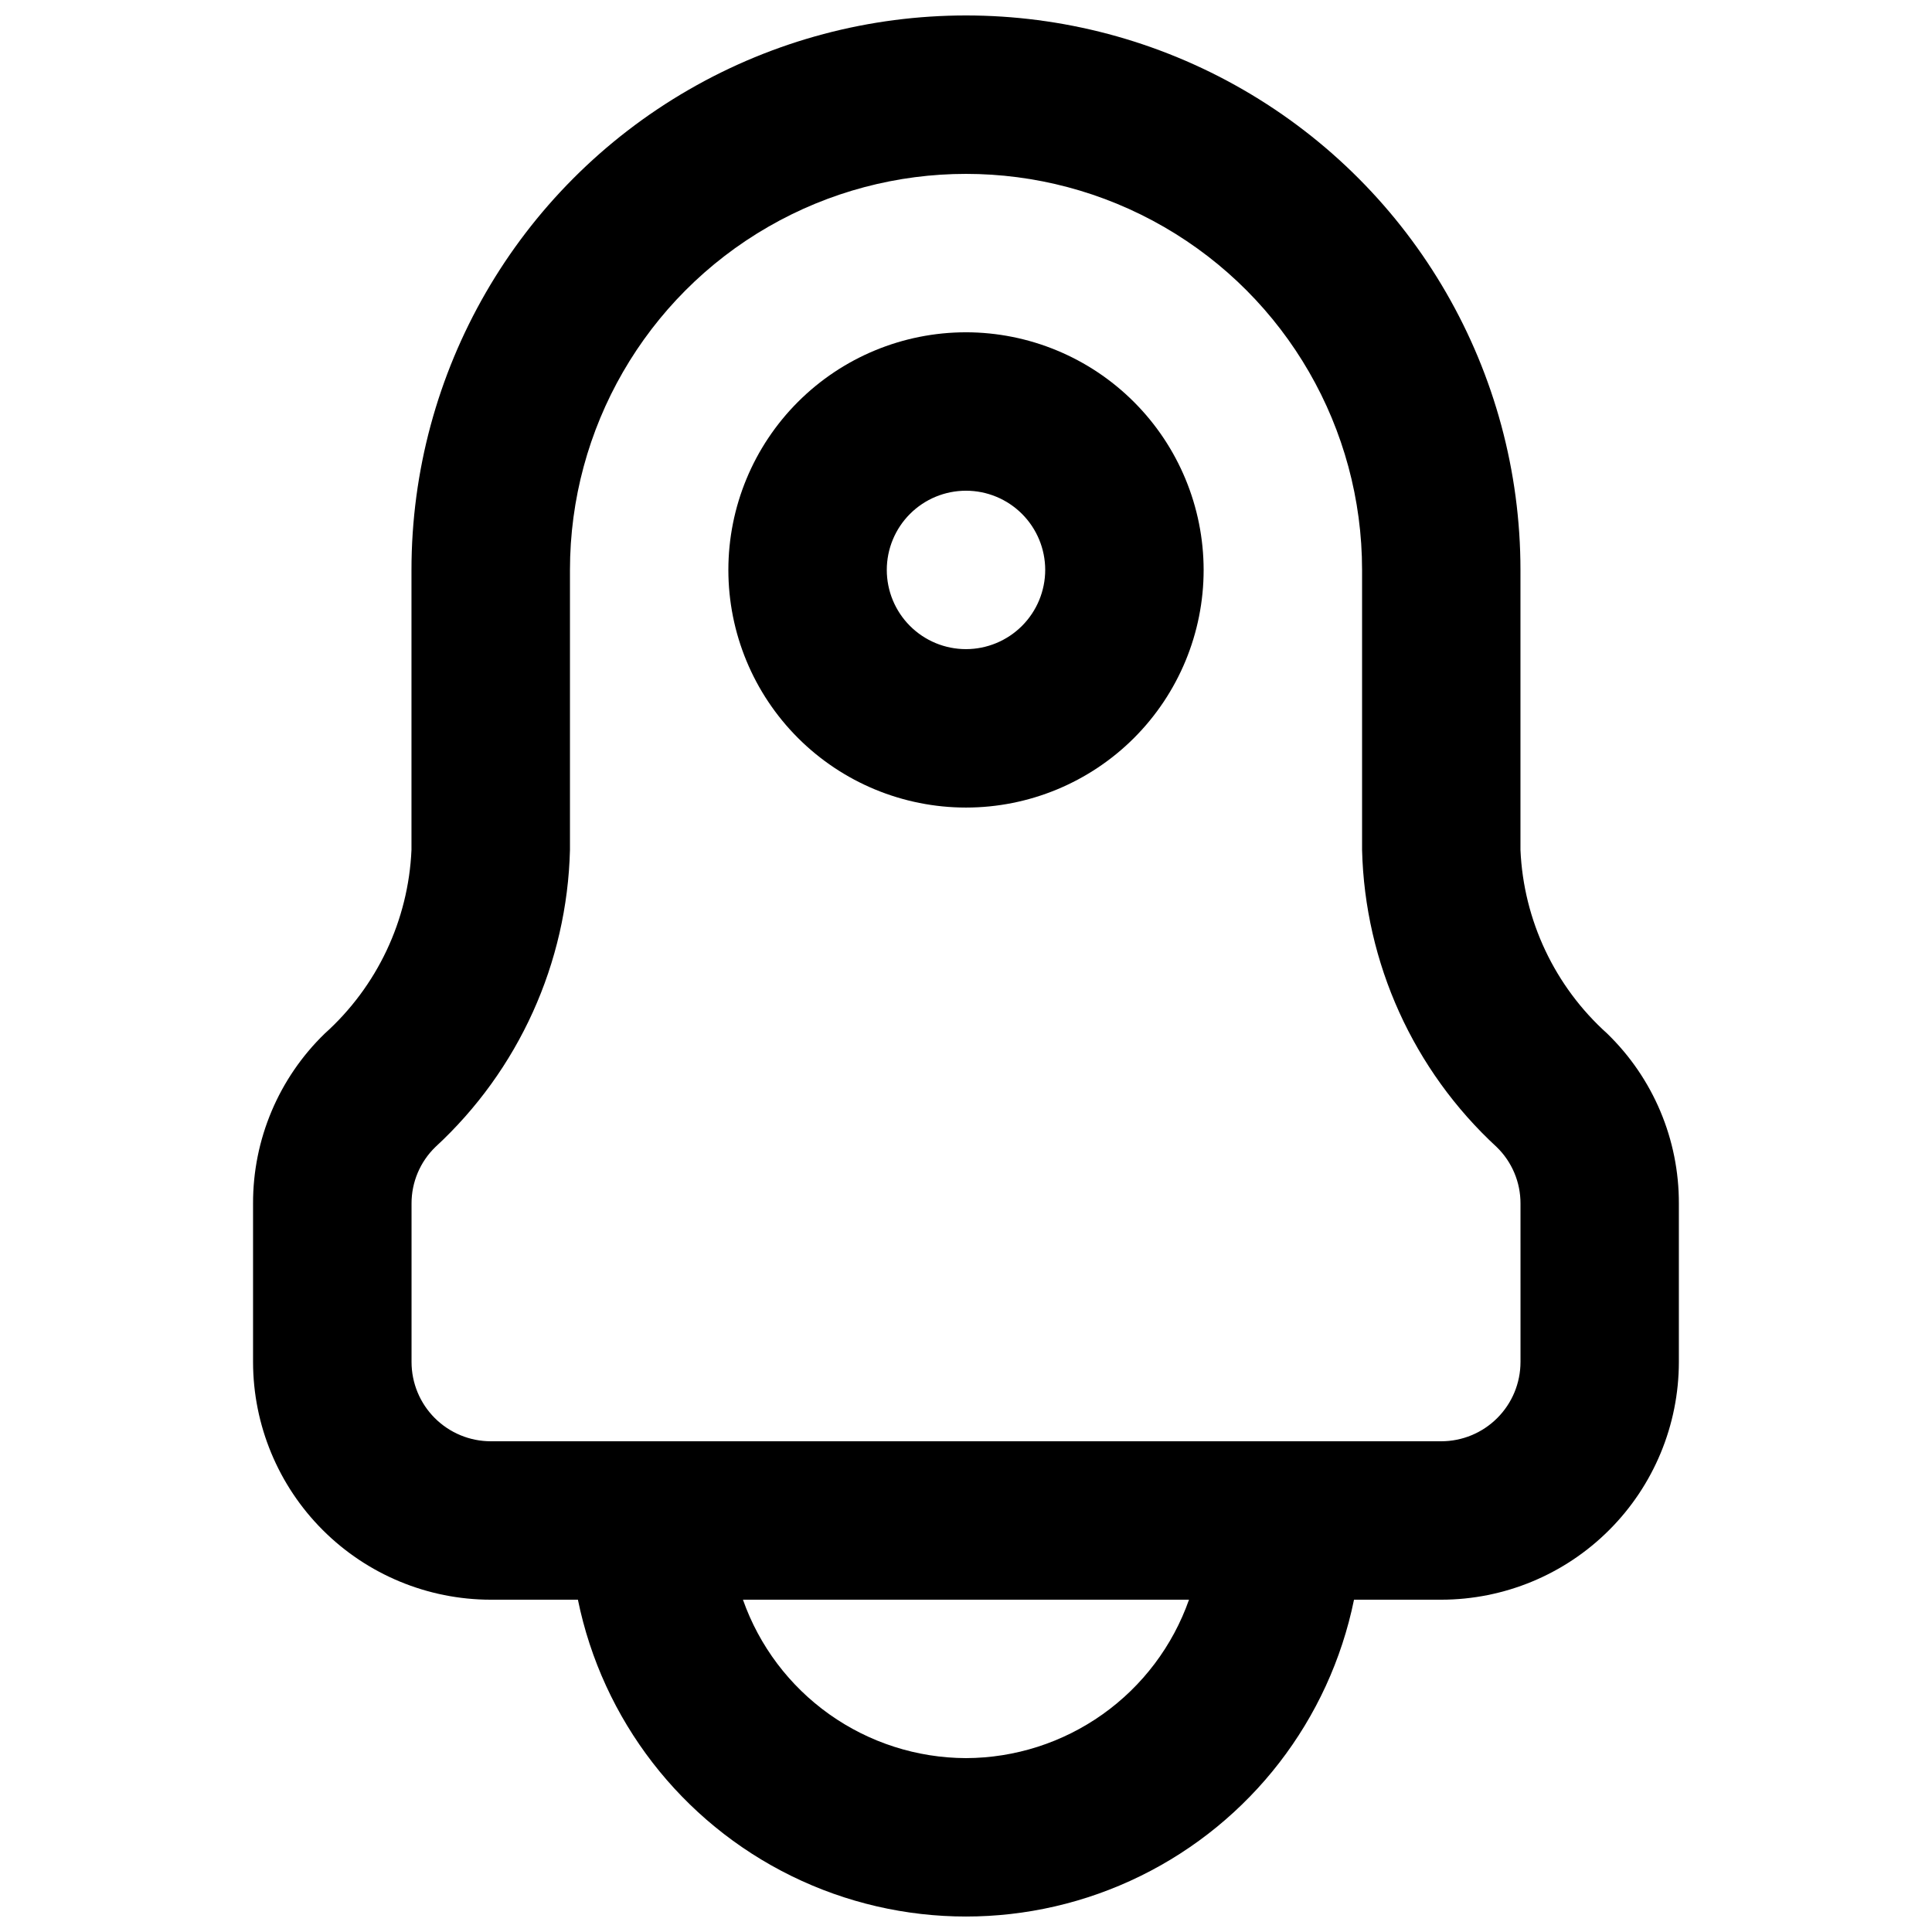 <?xml version="1.0" encoding="UTF-8"?>
<!-- Uploaded to: SVG Repo, www.svgrepo.com, Generator: SVG Repo Mixer Tools -->
<svg width="800px" height="800px" version="1.1" viewBox="144 144 512 512" xmlns="http://www.w3.org/2000/svg">
 <defs>
  <clipPath id="a">
   <path d="m211 148.09h378v503.81h-378z"/>
  </clipPath>
 </defs>
 <g clip-path="url(#a)">
  <path d="m569.93 417.91c-13.895-12.48-22.184-30.027-22.992-48.688v-74.18c0-52.5-28.008-101.01-73.469-127.26-45.465-26.25-101.48-26.25-146.95 0s-73.473 74.758-73.473 127.26v74.18c-0.812 18.656-9.098 36.203-22.992 48.688-12.195 11.816-19.051 28.086-18.992 45.07v41.984-0.004c0.02 16.699 6.66 32.707 18.465 44.512 11.809 11.809 27.812 18.449 44.512 18.465h23.113c6.504 31.852 27.398 58.887 56.574 73.215 29.18 14.328 63.348 14.328 92.527 0 29.18-14.328 50.07-41.363 56.574-73.215h23.113c16.699-0.016 32.707-6.656 44.512-18.465 11.809-11.805 18.449-27.812 18.465-44.512v-41.98c0.059-16.984-6.797-33.254-18.992-45.07zm-169.93 192.01c-12.984-0.039-25.633-4.098-36.215-11.613-10.586-7.516-18.582-18.125-22.895-30.371h118.21c-4.312 12.246-12.309 22.855-22.891 30.371-10.586 7.516-23.234 11.574-36.215 11.613zm146.95-104.96h-0.004c-0.004 5.566-2.219 10.902-6.156 14.836-3.934 3.938-9.27 6.152-14.836 6.156h-251.9c-5.566-0.004-10.902-2.219-14.836-6.156-3.938-3.934-6.148-9.27-6.156-14.836v-41.98c-0.023-5.66 2.262-11.082 6.324-15.016 22.059-20.34 34.926-48.75 35.66-78.742v-74.18c0-37.5 20.004-72.148 52.48-90.898 32.473-18.75 72.484-18.75 104.96 0 32.473 18.75 52.477 53.398 52.477 90.898v74.18c0.734 29.992 13.602 58.402 35.66 78.742 4.066 3.934 6.348 9.355 6.324 15.016z"/>
 </g>
 <path d="m400 232.06c-16.703 0-32.723 6.633-44.531 18.445-11.812 11.809-18.445 27.828-18.445 44.531 0 16.703 6.633 32.719 18.445 44.531 11.809 11.809 27.828 18.445 44.531 18.445 16.699 0 32.719-6.637 44.531-18.445 11.809-11.812 18.445-27.828 18.445-44.531-0.02-16.699-6.66-32.707-18.469-44.512-11.805-11.805-27.812-18.445-44.508-18.465zm0 83.969c-5.57 0-10.91-2.211-14.844-6.148-3.938-3.938-6.148-9.277-6.148-14.844 0-5.566 2.211-10.906 6.148-14.844 3.934-3.938 9.273-6.148 14.844-6.148 5.566 0 10.906 2.211 14.844 6.148 3.934 3.938 6.148 9.277 6.148 14.844-0.008 5.562-2.223 10.898-6.156 14.836-3.938 3.934-9.273 6.148-14.836 6.156z"/>
</svg>
